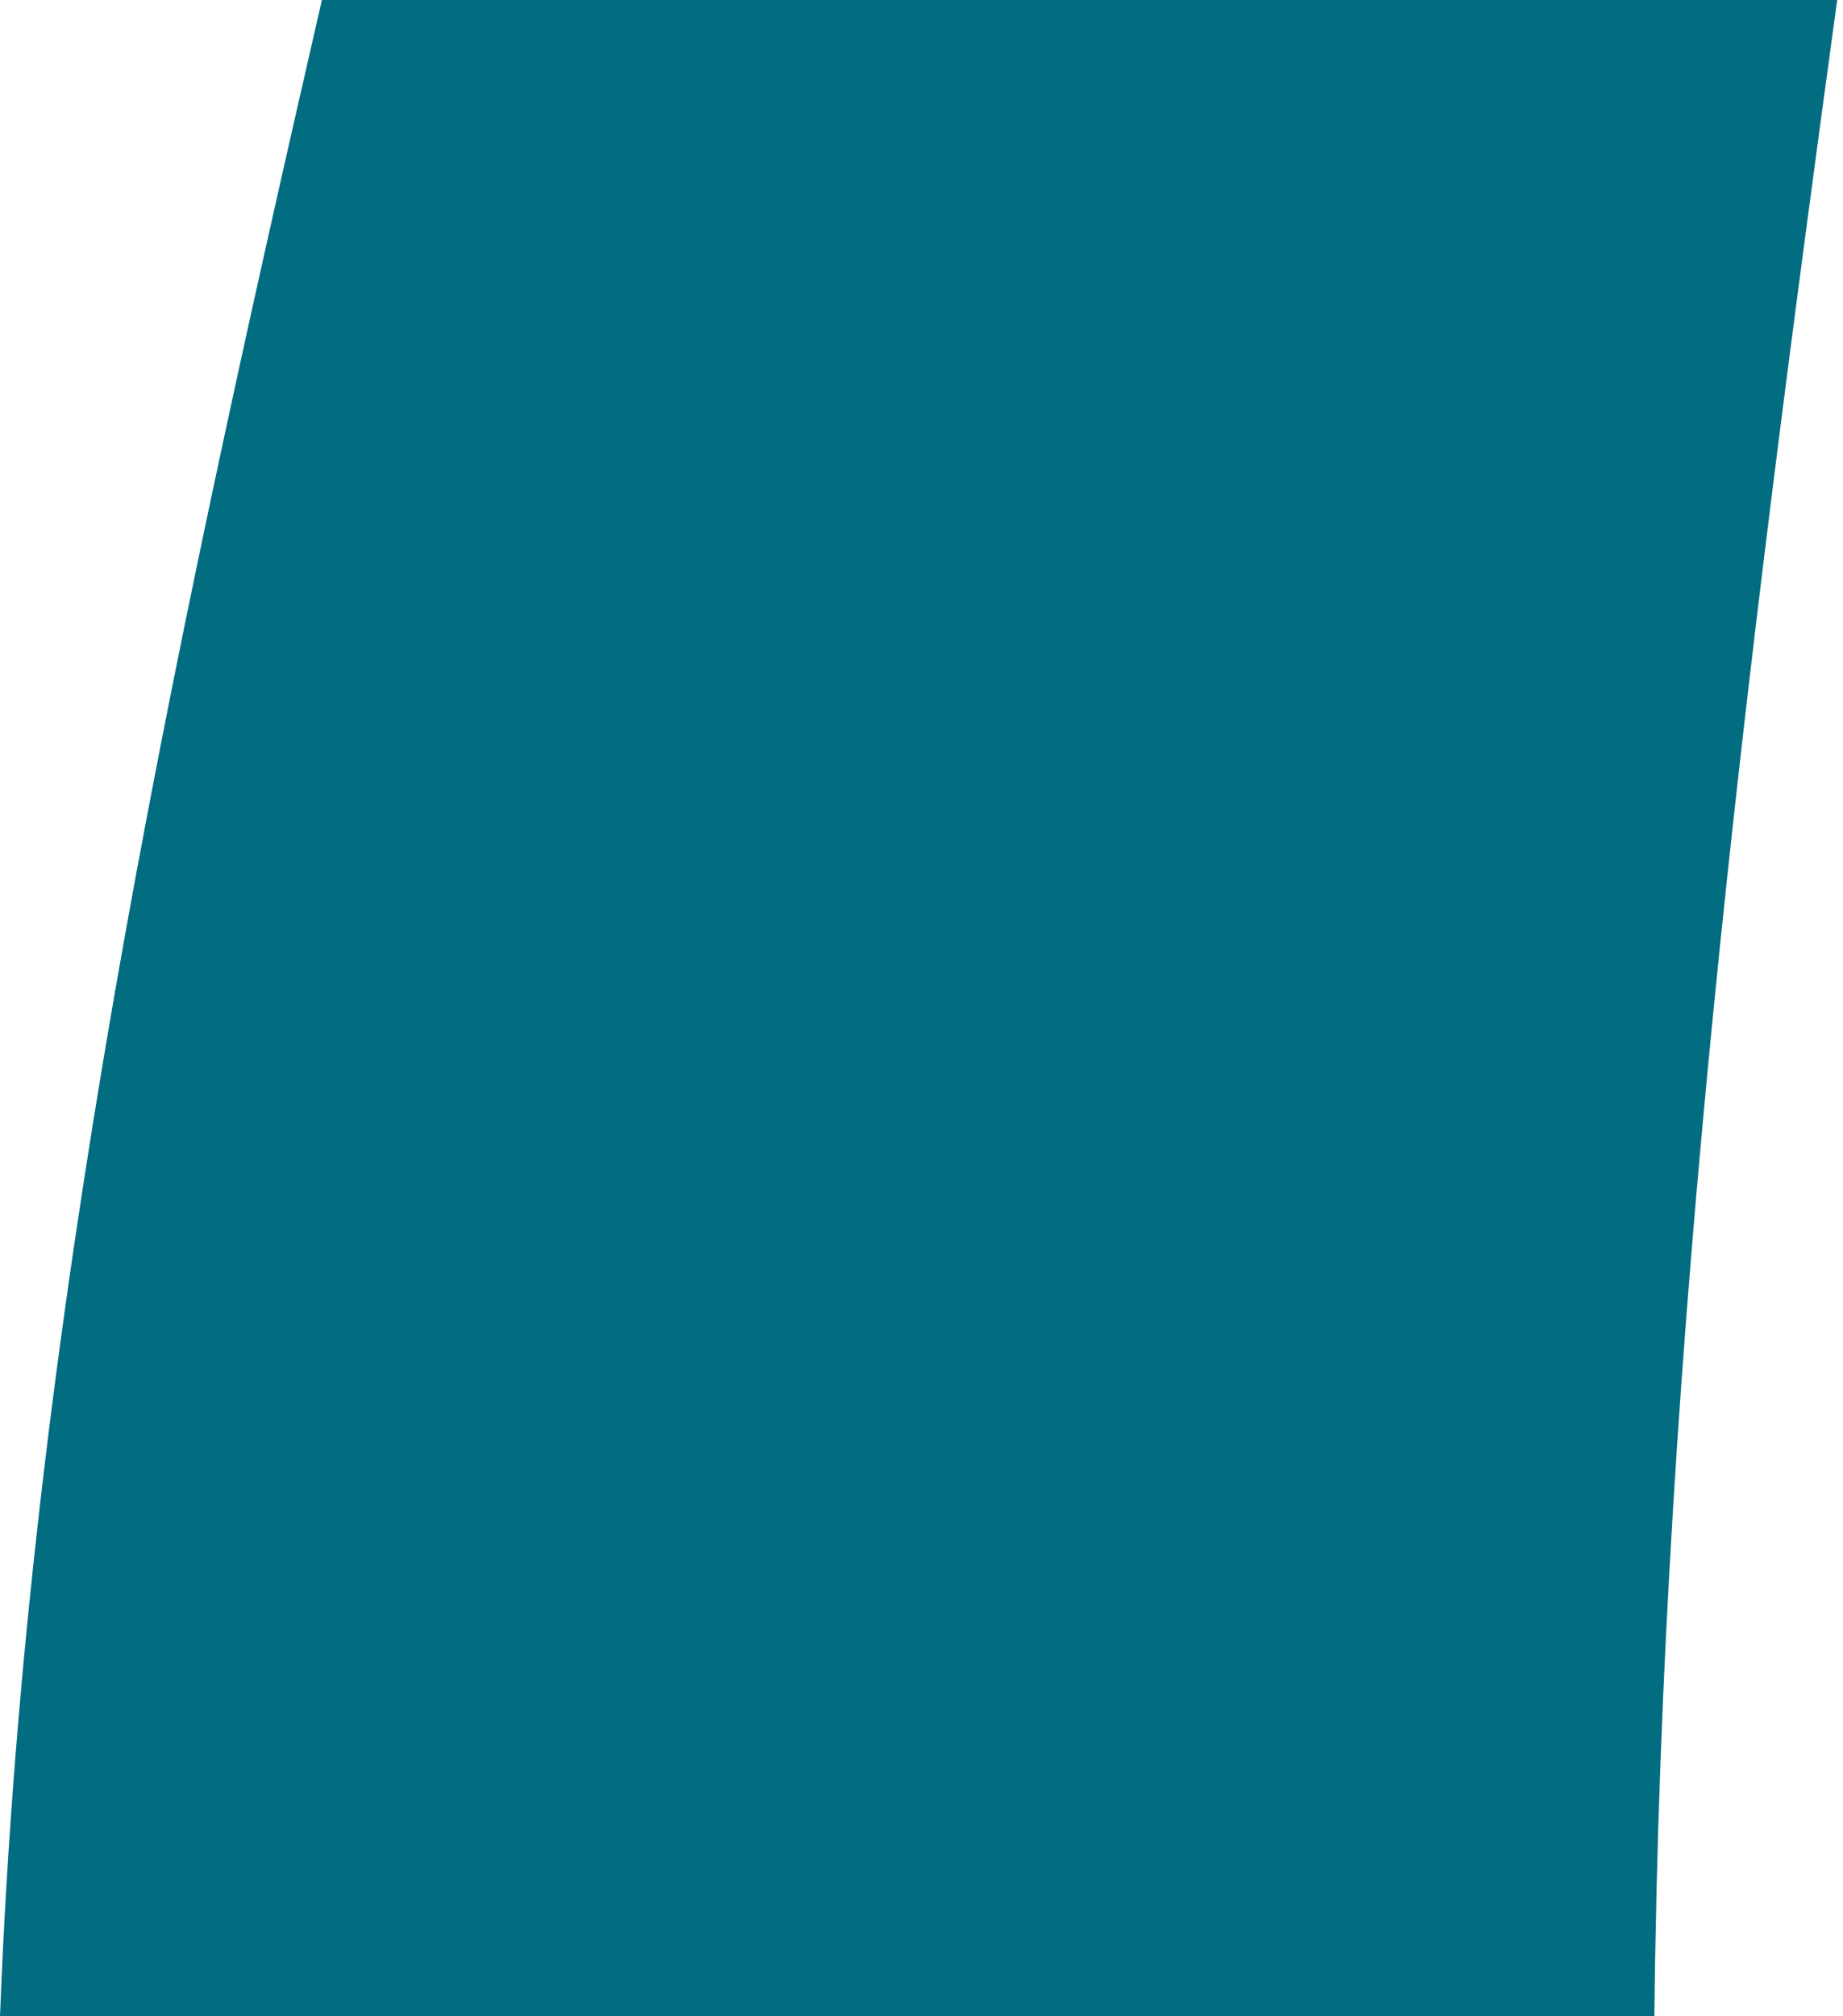 <?xml version="1.0" encoding="utf-8"?>
<svg xmlns="http://www.w3.org/2000/svg" fill="none" height="100%" overflow="visible" preserveAspectRatio="none" style="display: block;" viewBox="0 0 64 70" width="100%">
<path d="M57.45 69.998H0C0.925 46.072 5.882 23.082 11.178 0H63.798C60.615 23.246 57.694 46.429 57.45 69.998Z" fill="#026C80" id="Trazado 22170"/>
</svg>